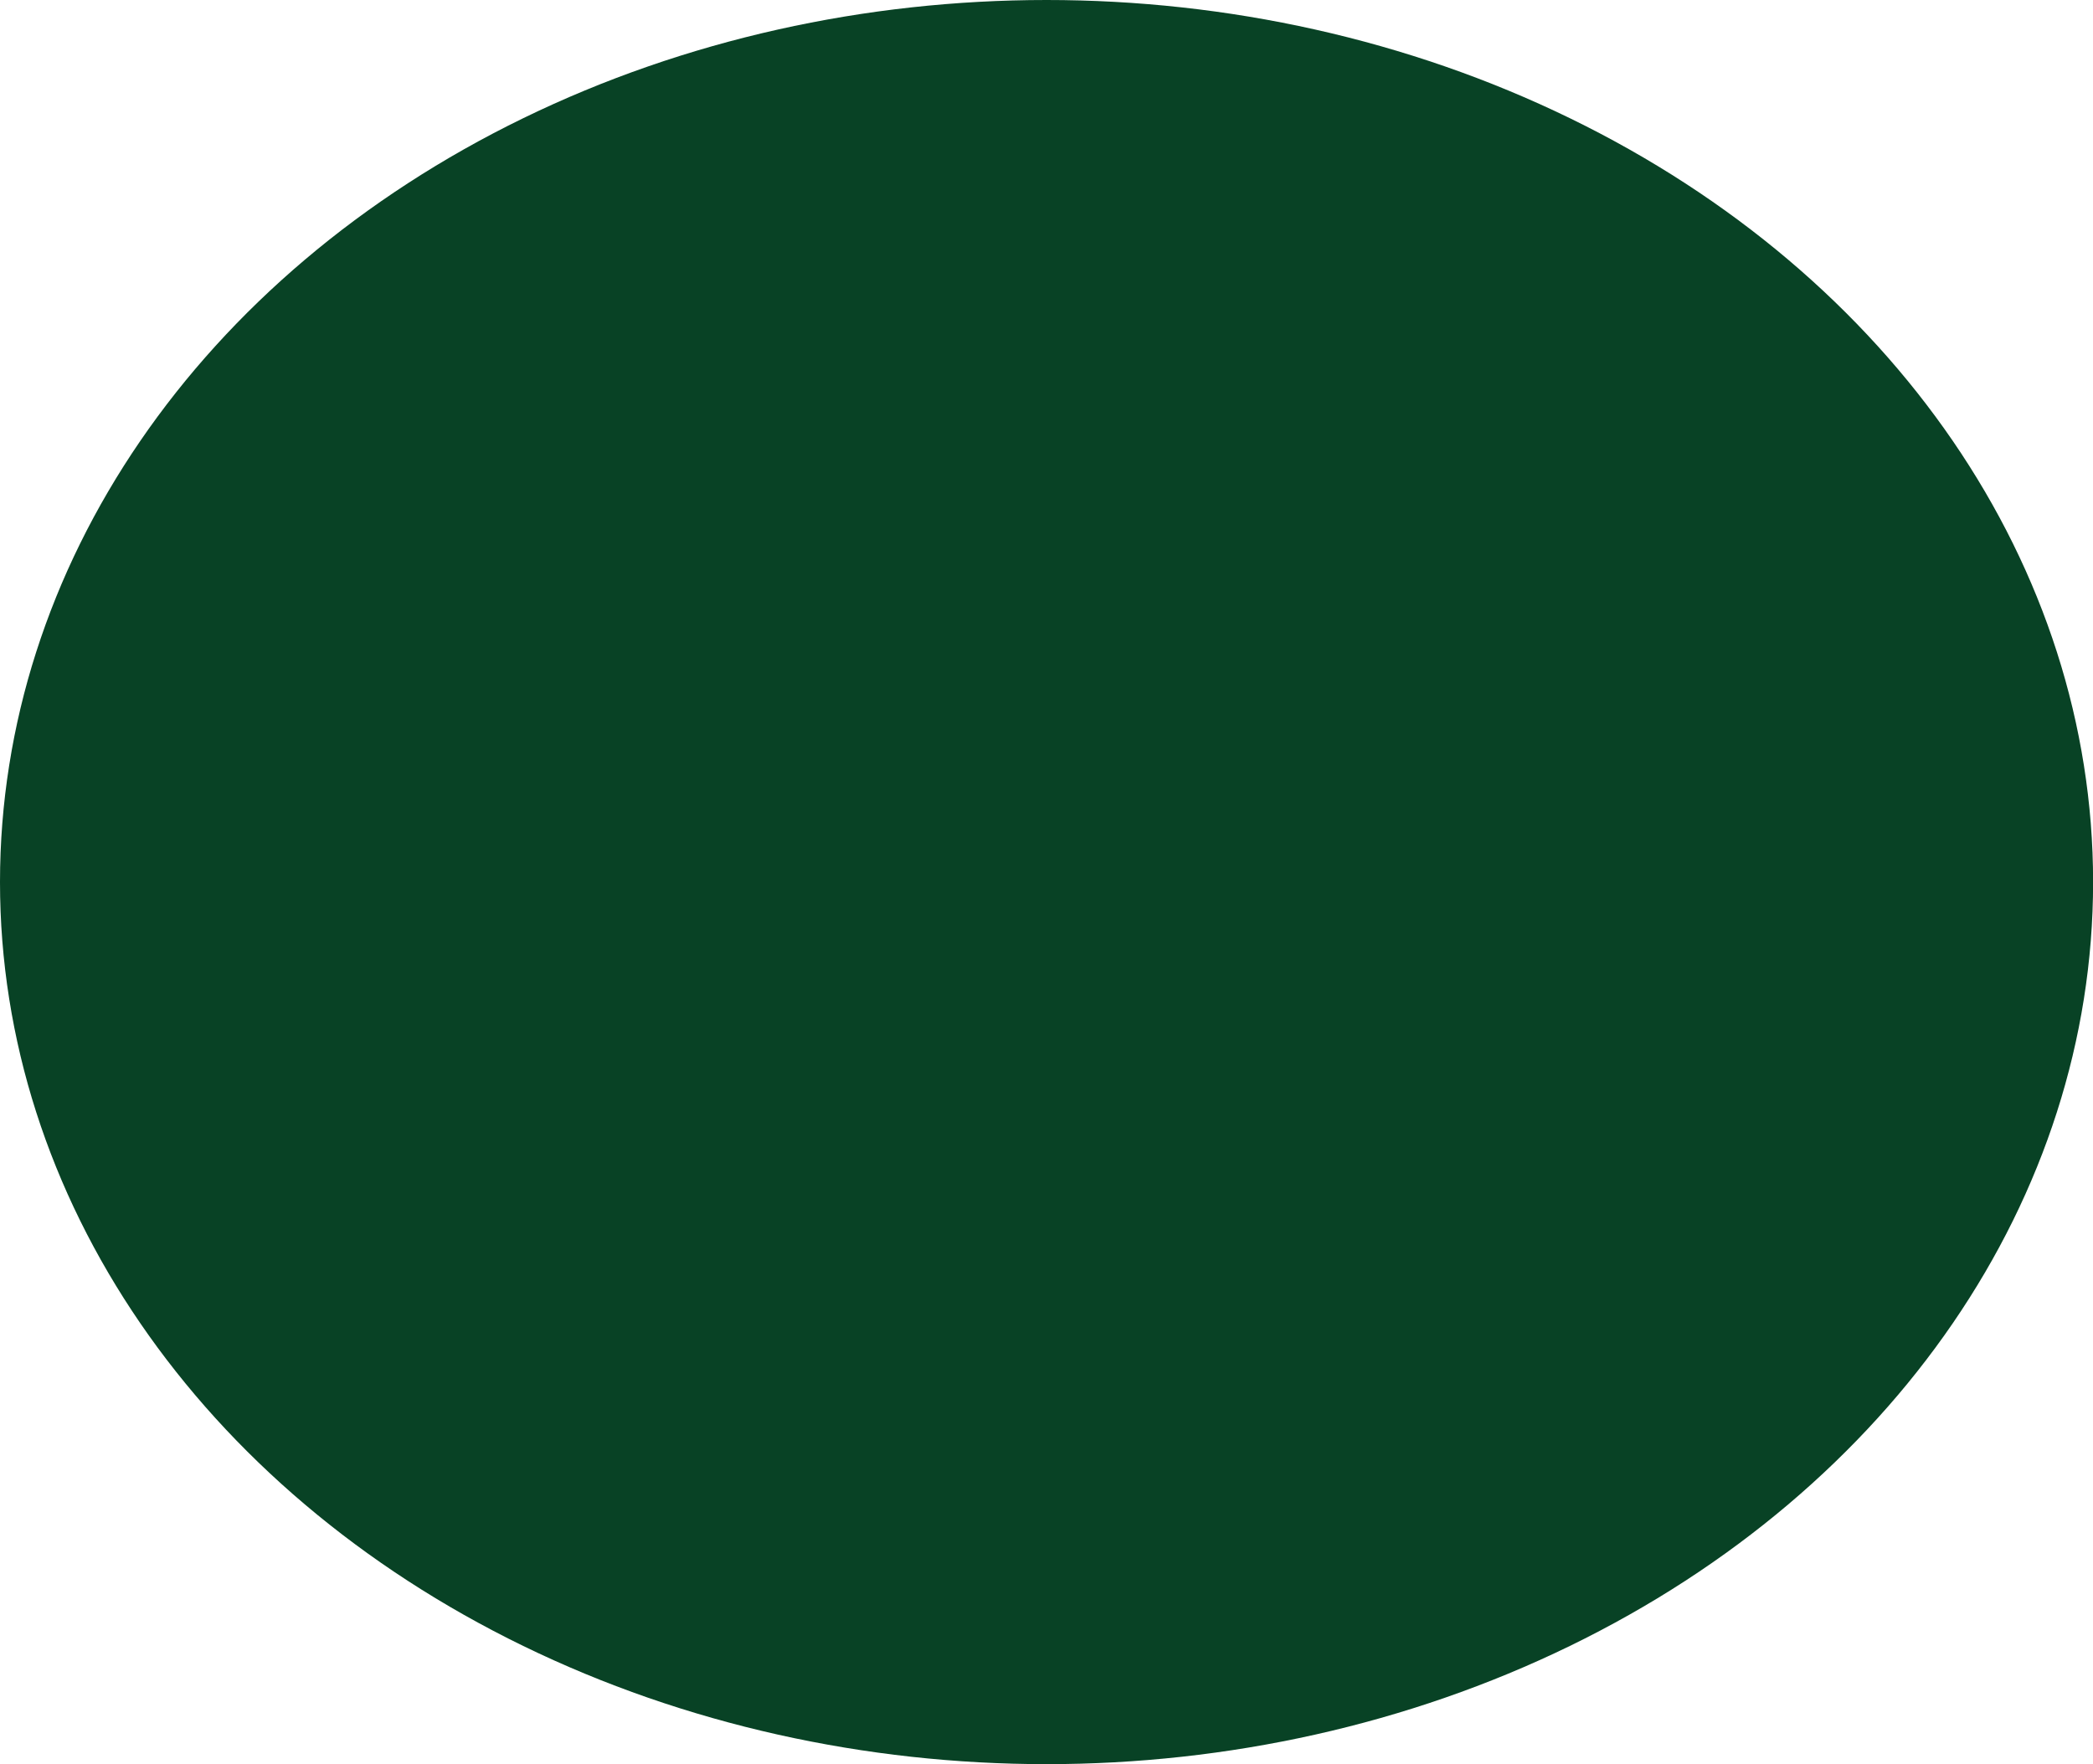 <?xml version="1.0" encoding="utf-8"?>
<!-- Generator: Adobe Illustrator 15.0.0, SVG Export Plug-In . SVG Version: 6.00 Build 0)  -->
<!DOCTYPE svg PUBLIC "-//W3C//DTD SVG 1.1//EN" "http://www.w3.org/Graphics/SVG/1.1/DTD/svg11.dtd">
<svg version="1.1" id="Ebene_1" xmlns="http://www.w3.org/2000/svg" xmlns:xlink="http://www.w3.org/1999/xlink" x="0px" y="0px"
	 width="22.243px" height="18.748px" viewBox="0 0 22.243 18.748" enable-background="new 0 0 22.243 18.748" xml:space="preserve">
<ellipse fill-rule="evenodd" clip-rule="evenodd" fill="#084225" cx="11.122" cy="9.374" rx="11.122" ry="9.374"/>
</svg>
